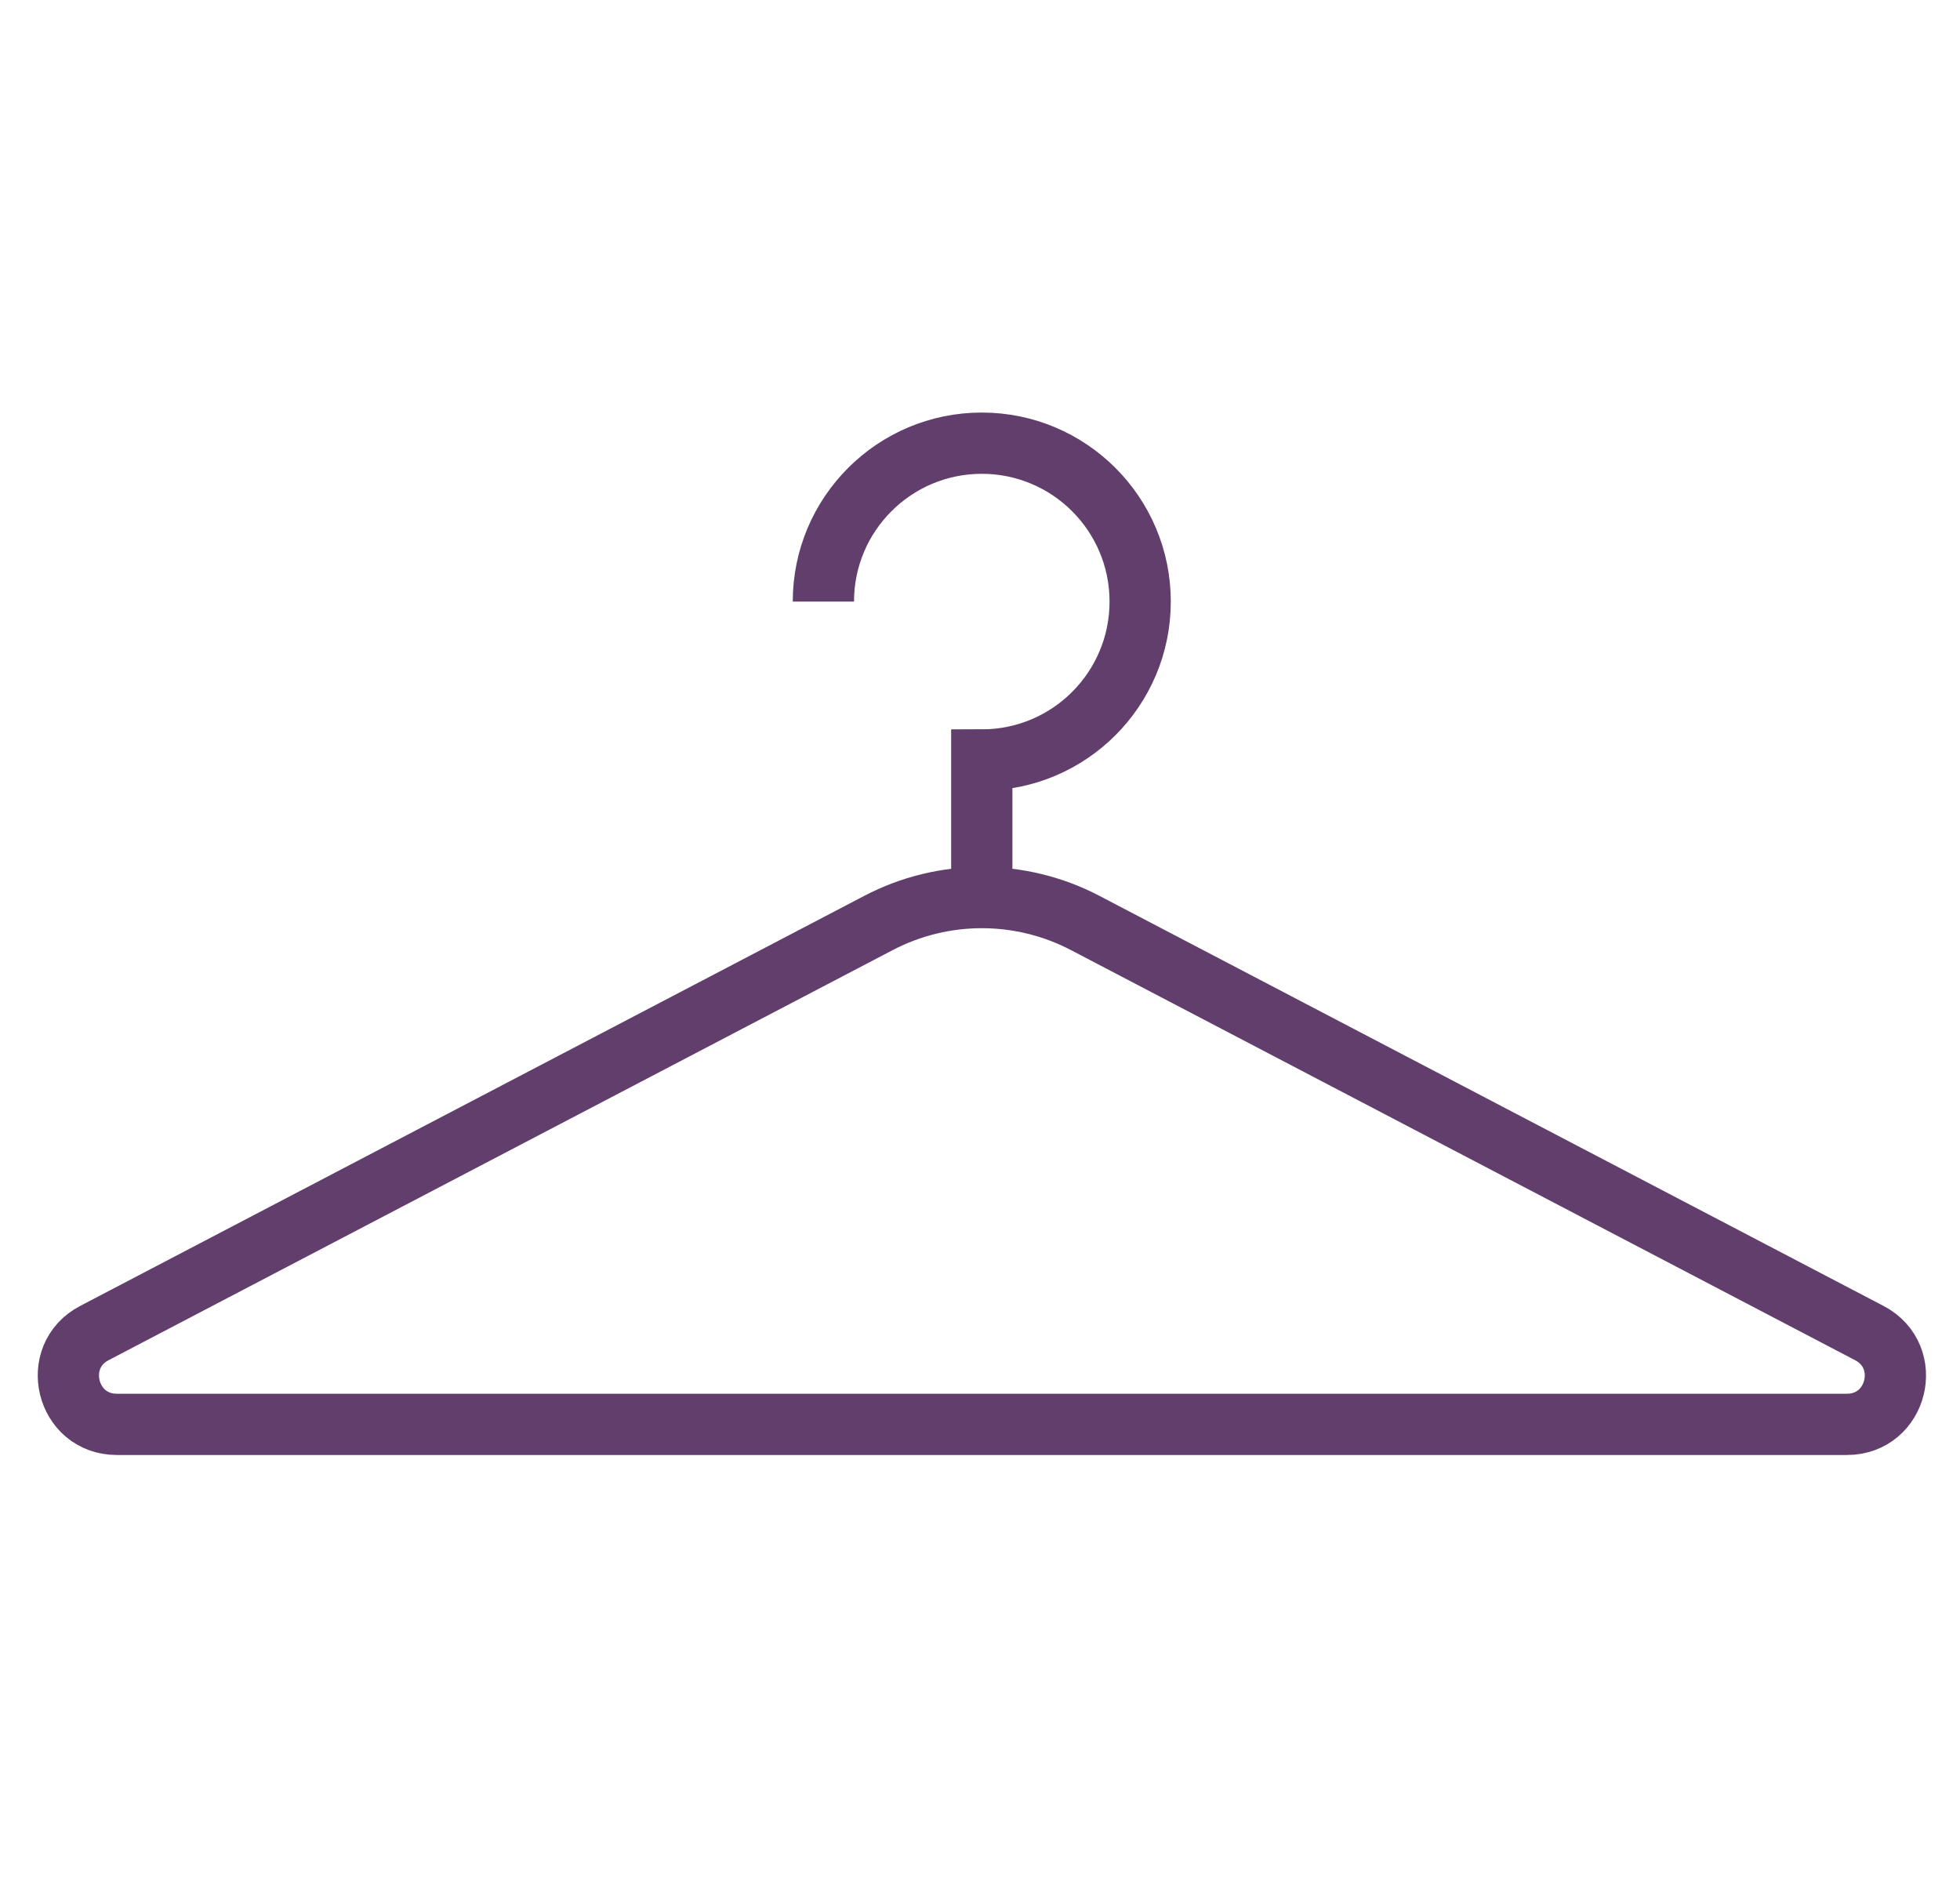 <?xml version="1.0" encoding="UTF-8"?>
<svg xmlns="http://www.w3.org/2000/svg" width="32" height="31" viewBox="0 0 32 31" fill="none">
  <path d="M14.344 15.067L1.54 21.763C0.81 22.145 1.082 23.253 1.906 23.253H30.154C30.98 23.253 31.252 22.147 30.52 21.763L17.716 15.067C16.66 14.515 15.4 14.515 14.344 15.067V15.067Z" stroke="#613E6C" stroke-miterlimit="10"></path>
  <path d="M13.443 9.821C13.443 8.393 14.601 7.235 16.029 7.235C17.457 7.235 18.615 8.393 18.615 9.821C18.615 11.249 17.457 12.407 16.029 12.407V14.652" stroke="#613E6C" stroke-miterlimit="10"></path>
</svg>
